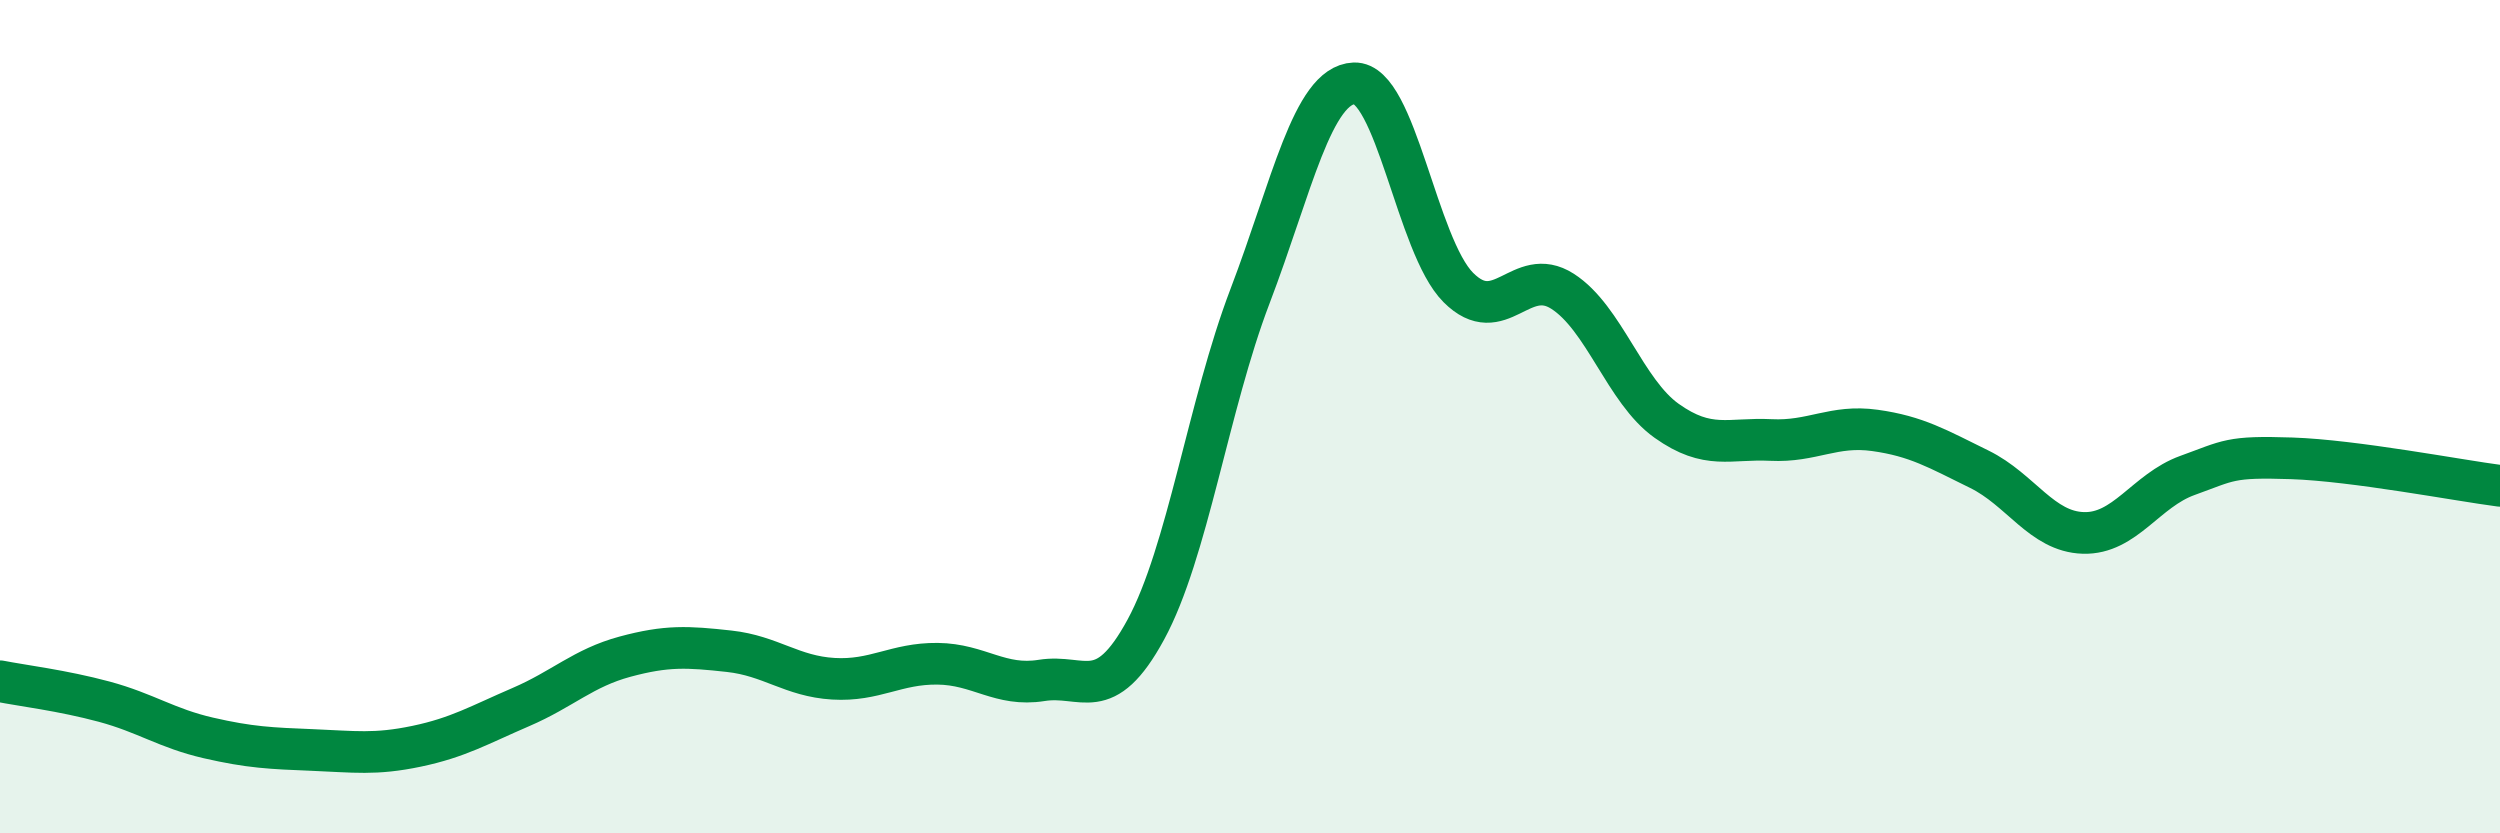 
    <svg width="60" height="20" viewBox="0 0 60 20" xmlns="http://www.w3.org/2000/svg">
      <path
        d="M 0,16.35 C 0.5,16.45 1.5,16.57 2.5,16.84 C 3.5,17.11 4,17.48 5,17.71 C 6,17.94 6.5,17.96 7.5,18 C 8.5,18.04 9,18.12 10,17.91 C 11,17.7 11.5,17.4 12.5,16.97 C 13.5,16.54 14,16.03 15,15.76 C 16,15.49 16.5,15.52 17.5,15.63 C 18.5,15.74 19,16.23 20,16.29 C 21,16.35 21.5,15.92 22.5,15.93 C 23.5,15.94 24,16.49 25,16.33 C 26,16.17 26.5,16.95 27.5,15.11 C 28.5,13.27 29,9.73 30,7.11 C 31,4.49 31.5,2.04 32.5,2 C 33.5,1.96 34,5.9 35,6.9 C 36,7.9 36.5,6.35 37.5,6.99 C 38.5,7.63 39,9.39 40,10.1 C 41,10.81 41.5,10.51 42.5,10.56 C 43.5,10.61 44,10.19 45,10.33 C 46,10.47 46.5,10.77 47.5,11.26 C 48.5,11.75 49,12.76 50,12.79 C 51,12.82 51.5,11.77 52.5,11.41 C 53.5,11.05 53.5,10.95 55,11 C 56.5,11.05 59,11.53 60,11.66L60 20L0 20Z"
        fill="#008740"
        opacity="0.1"
        stroke-linecap="round"
        stroke-linejoin="round"
      />
      <path
        d="M 0,16.35 C 0.5,16.45 1.5,16.57 2.5,16.84 C 3.5,17.11 4,17.48 5,17.71 C 6,17.94 6.5,17.96 7.5,18 C 8.5,18.04 9,18.12 10,17.91 C 11,17.7 11.5,17.4 12.5,16.97 C 13.5,16.54 14,16.03 15,15.76 C 16,15.49 16.5,15.52 17.5,15.63 C 18.5,15.74 19,16.23 20,16.29 C 21,16.35 21.5,15.92 22.5,15.93 C 23.5,15.94 24,16.49 25,16.33 C 26,16.17 26.5,16.95 27.5,15.11 C 28.5,13.27 29,9.73 30,7.11 C 31,4.49 31.5,2.04 32.5,2 C 33.5,1.96 34,5.9 35,6.9 C 36,7.9 36.5,6.35 37.5,6.99 C 38.5,7.63 39,9.39 40,10.1 C 41,10.81 41.5,10.51 42.5,10.56 C 43.5,10.61 44,10.19 45,10.33 C 46,10.47 46.5,10.77 47.5,11.26 C 48.5,11.75 49,12.76 50,12.79 C 51,12.82 51.5,11.77 52.5,11.41 C 53.5,11.05 53.5,10.95 55,11 C 56.5,11.05 59,11.53 60,11.66"
        stroke="#008740"
        stroke-width="1"
        fill="none"
        stroke-linecap="round"
        stroke-linejoin="round"
      />
    </svg>
  